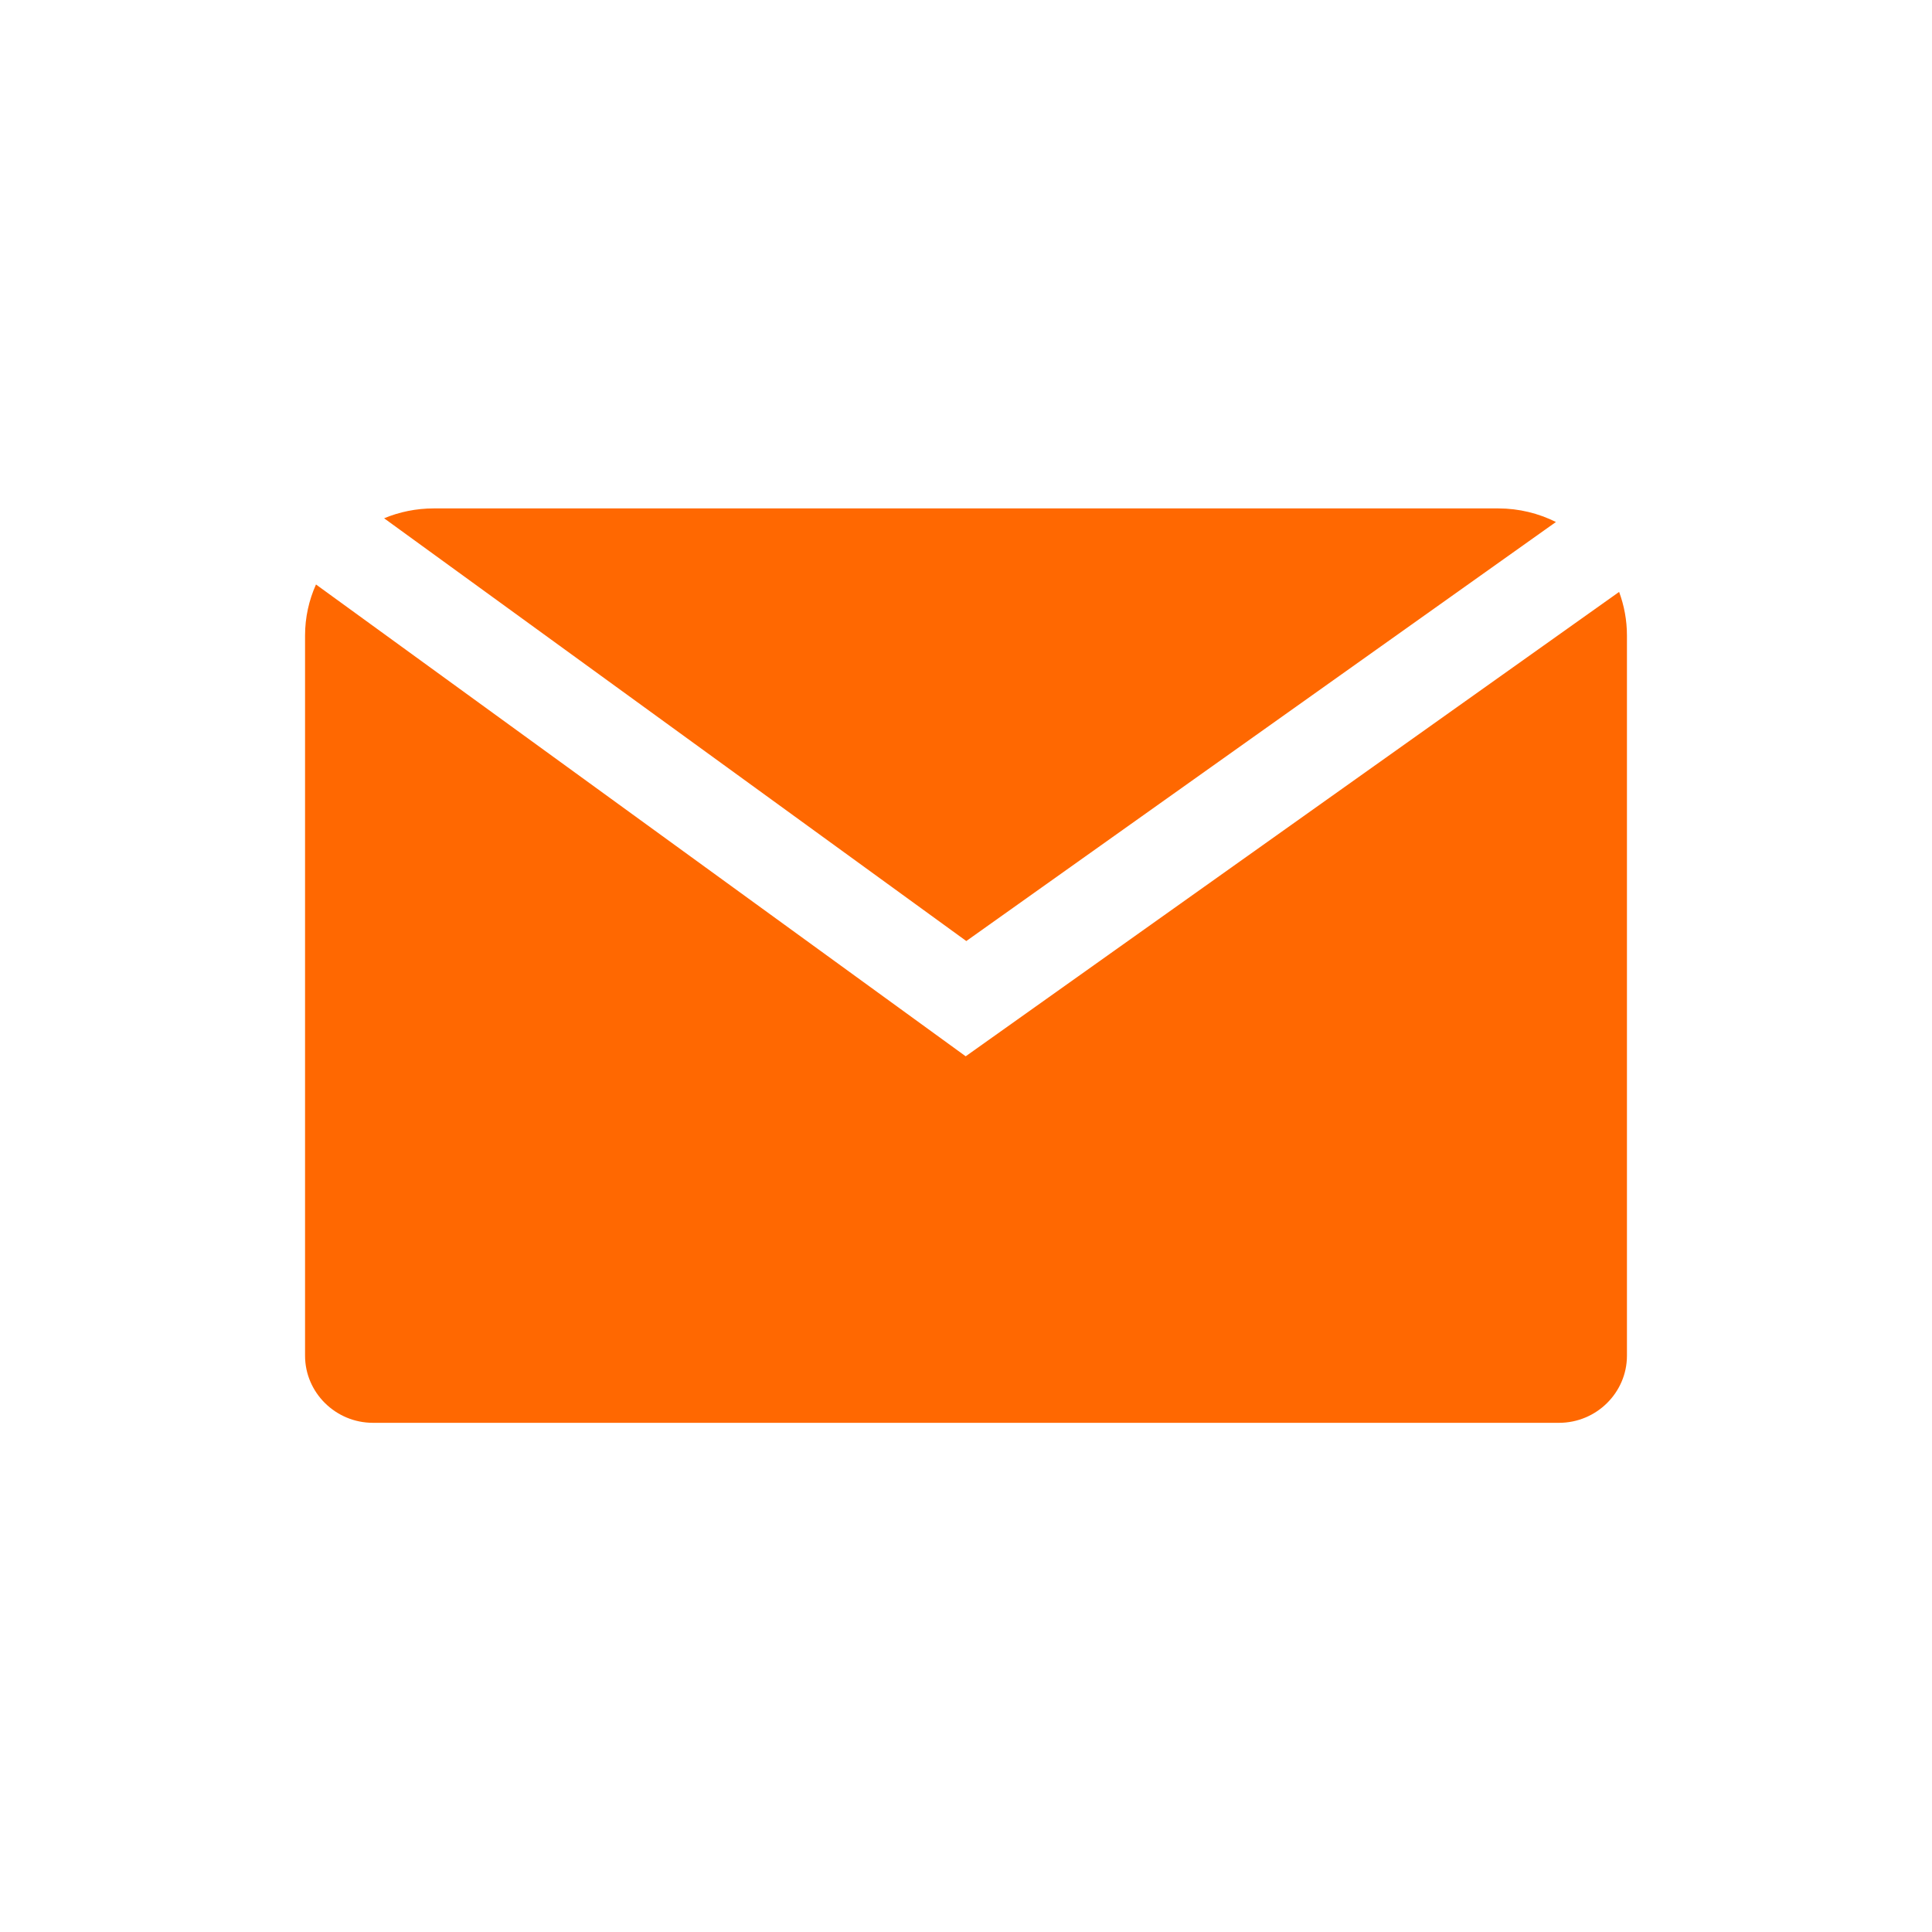 <?xml version="1.0" encoding="UTF-8"?>
<svg width="38px" height="38px" viewBox="0 0 38 38" version="1.1" xmlns="http://www.w3.org/2000/svg" xmlns:xlink="http://www.w3.org/1999/xlink">
    <!-- Generator: Sketch 51.3 (57544) - http://www.bohemiancoding.com/sketch -->
    <title>Artboard 2</title>
    <desc>Created with Sketch.</desc>
    <defs></defs>
    <g id="Artboard-2" stroke="none" stroke-width="1" fill="none" fill-rule="evenodd">
        <g id="Group-5" transform="translate(6, 10)" fill="#FF6801">
            <path d="M13.006,8.509 L24.603,0.267 C24.262,0.097 23.877,2.2406639e-05 23.47,2.2406639e-05 L2.53,2.2406639e-05 C2.185,2.2406639e-05 1.855,0.069 1.555,0.194 L13.006,8.509 Z" id="Fill-1"></path>
            <path d="M12.994,10.776 L0.215,1.496 C0.077,1.804 3.02325579e-05,2.143 3.02325579e-05,2.5 L3.02325579e-05,16.665 C3.02325579e-05,17.391 0.601,17.985 1.335,17.985 L24.665,17.985 C25.399,17.985 26,17.391 26,16.665 L26,2.5 C26,2.199 25.945,1.91 25.846,1.642 L12.994,10.776 Z" id="Fill-3"></path>
        </g>
    </g>
</svg>